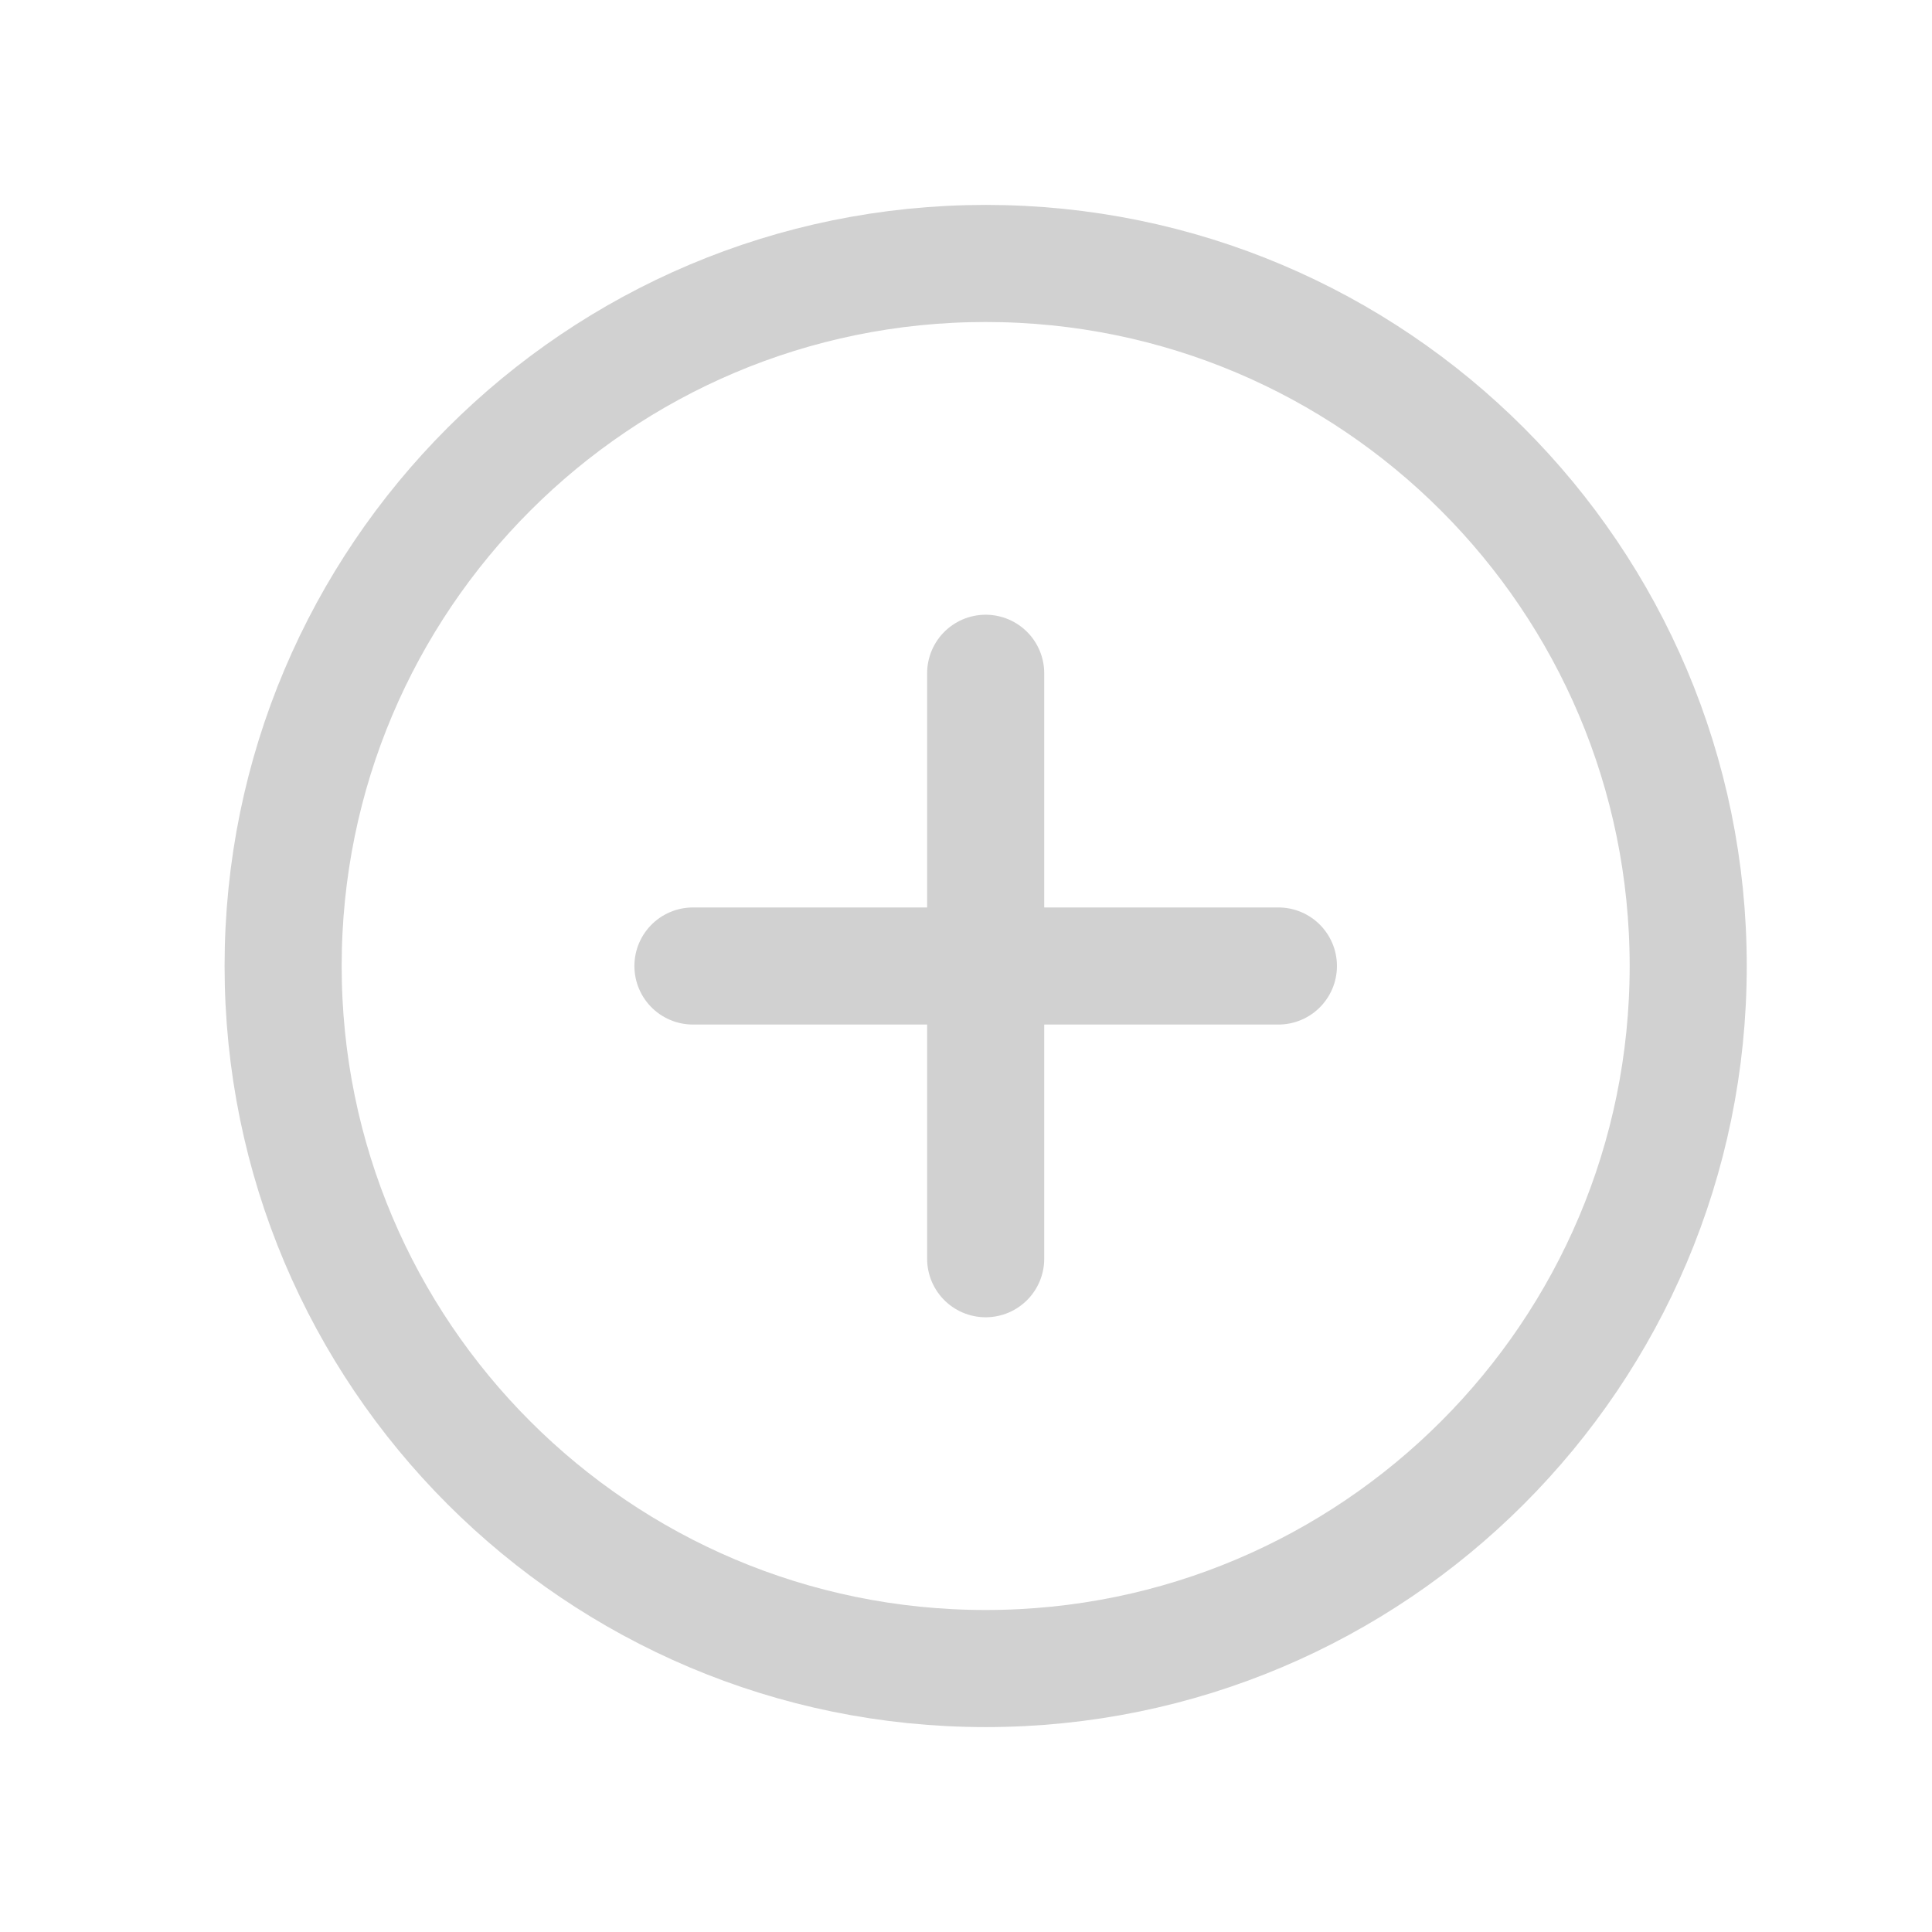 <svg id="Layer_1" xmlns="http://www.w3.org/2000/svg" version="1.1" viewBox="0 0 33 33"><defs><style>.st0{stroke-linecap:round;stroke-linejoin:round;fill:none;stroke:#d1d1d1;stroke-width:2px}</style></defs><g id="Frame_1410104108"><g id="Group_76"><path id="Vector" d="M16.836 28.5c6.627 0 12-5.373 12-12s-5.373-12-12-12-12 5.373-12 12 5.372 12 12 12z" style="stroke-miterlimit:10;fill:none;stroke:#d1d1d1;stroke-width:2px"/><path id="Vector_2" class="st0" d="M11.836 16.5h10"/><path id="Vector_3" class="st0" d="M16.836 11.5v10"/></g></g></svg>